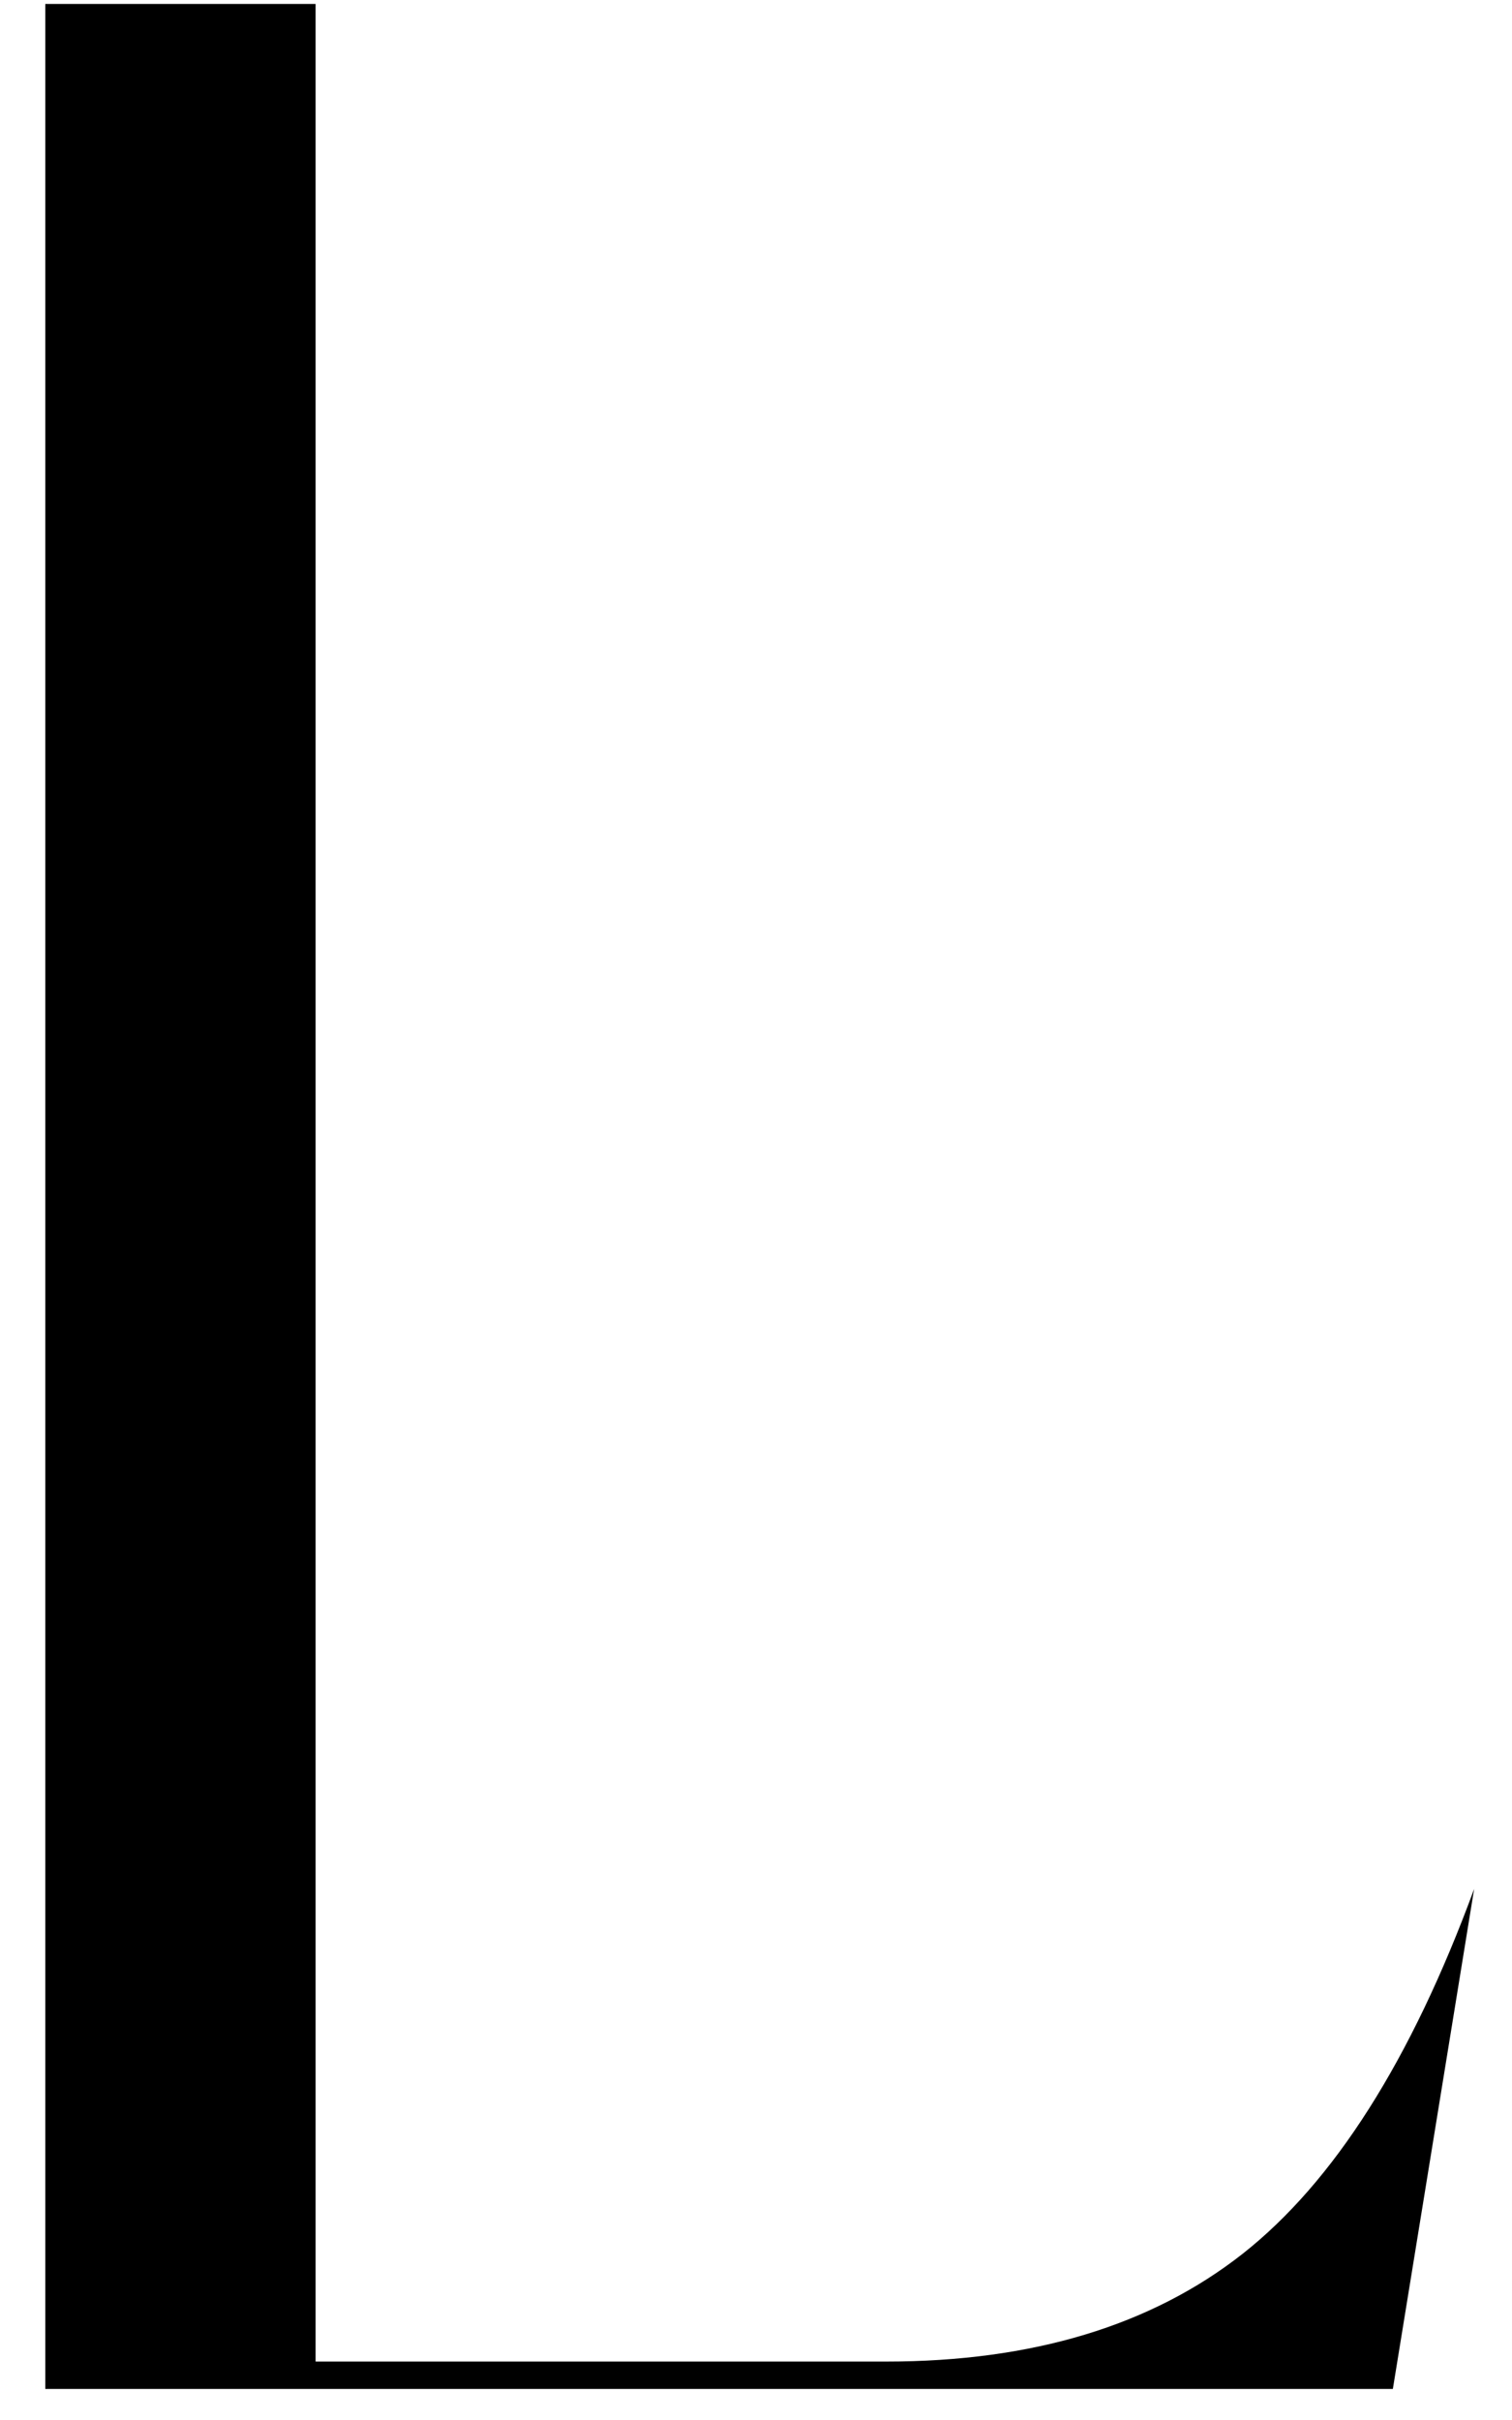<svg width="25" height="40" viewBox="0 0 25 40" fill="none" xmlns="http://www.w3.org/2000/svg">
<path d="M24.374 31.222L23.03 39.487H0.749V0.065H5.218V39.034H14.655C17.069 39.034 19.034 38.44 20.546 37.253C22.054 36.065 23.331 34.058 24.374 31.222Z" fill="black"/>
</svg>
